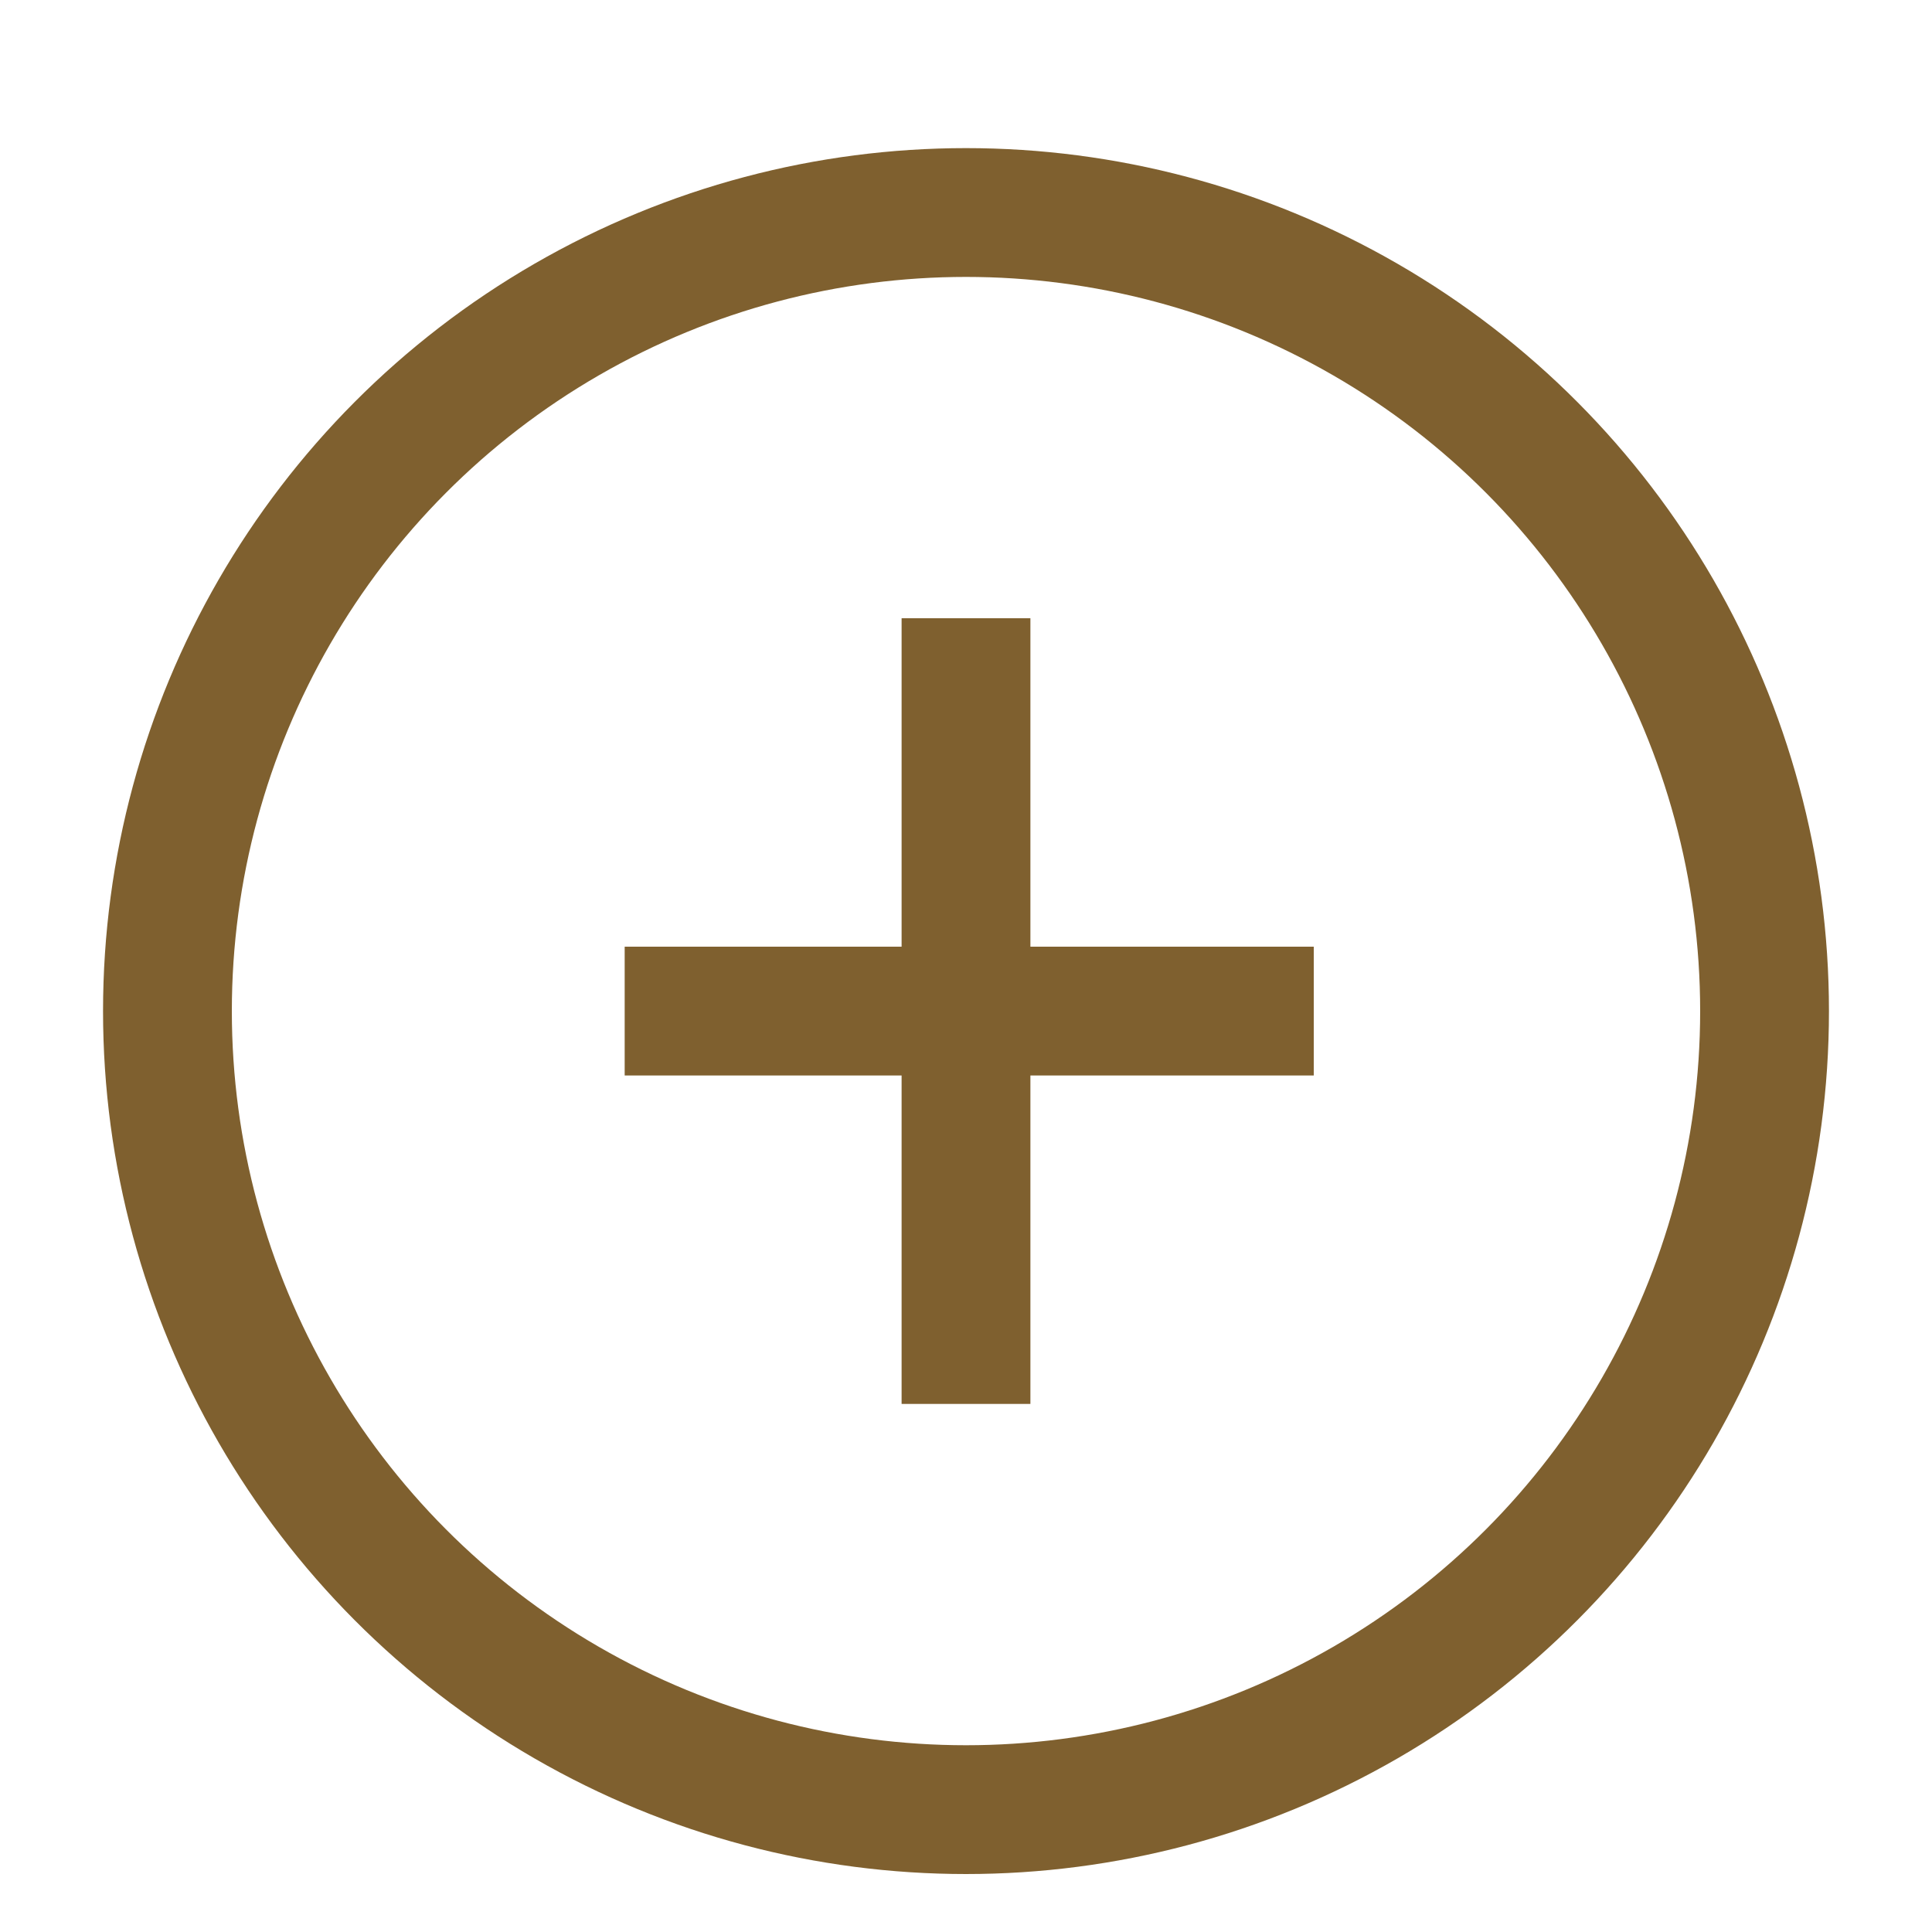 <?xml version="1.0" encoding="utf-8"?>
<!-- Generator: Adobe Illustrator 19.2.0, SVG Export Plug-In . SVG Version: 6.00 Build 0)  -->
<svg version="1.1" id="Layer_1" xmlns="http://www.w3.org/2000/svg" xmlns:xlink="http://www.w3.org/1999/xlink" x="0px" y="0px"
	 viewBox="0 0 30 30" style="enable-background:new 0 0 30 30;" xml:space="preserve">
<style type="text/css">
	.st0{fill:none;stroke:#7F602F;stroke-width:2;stroke-miterlimit:10;}
</style>
<circle class="st0" cx="15" cy="15.7" r="12.4"/>
<line class="st0" x1="15" y1="9.6" x2="15" y2="21.8"/>
<line class="st0" x1="9.7" y1="15.7" x2="20.4" y2="15.7"/>
</svg>
